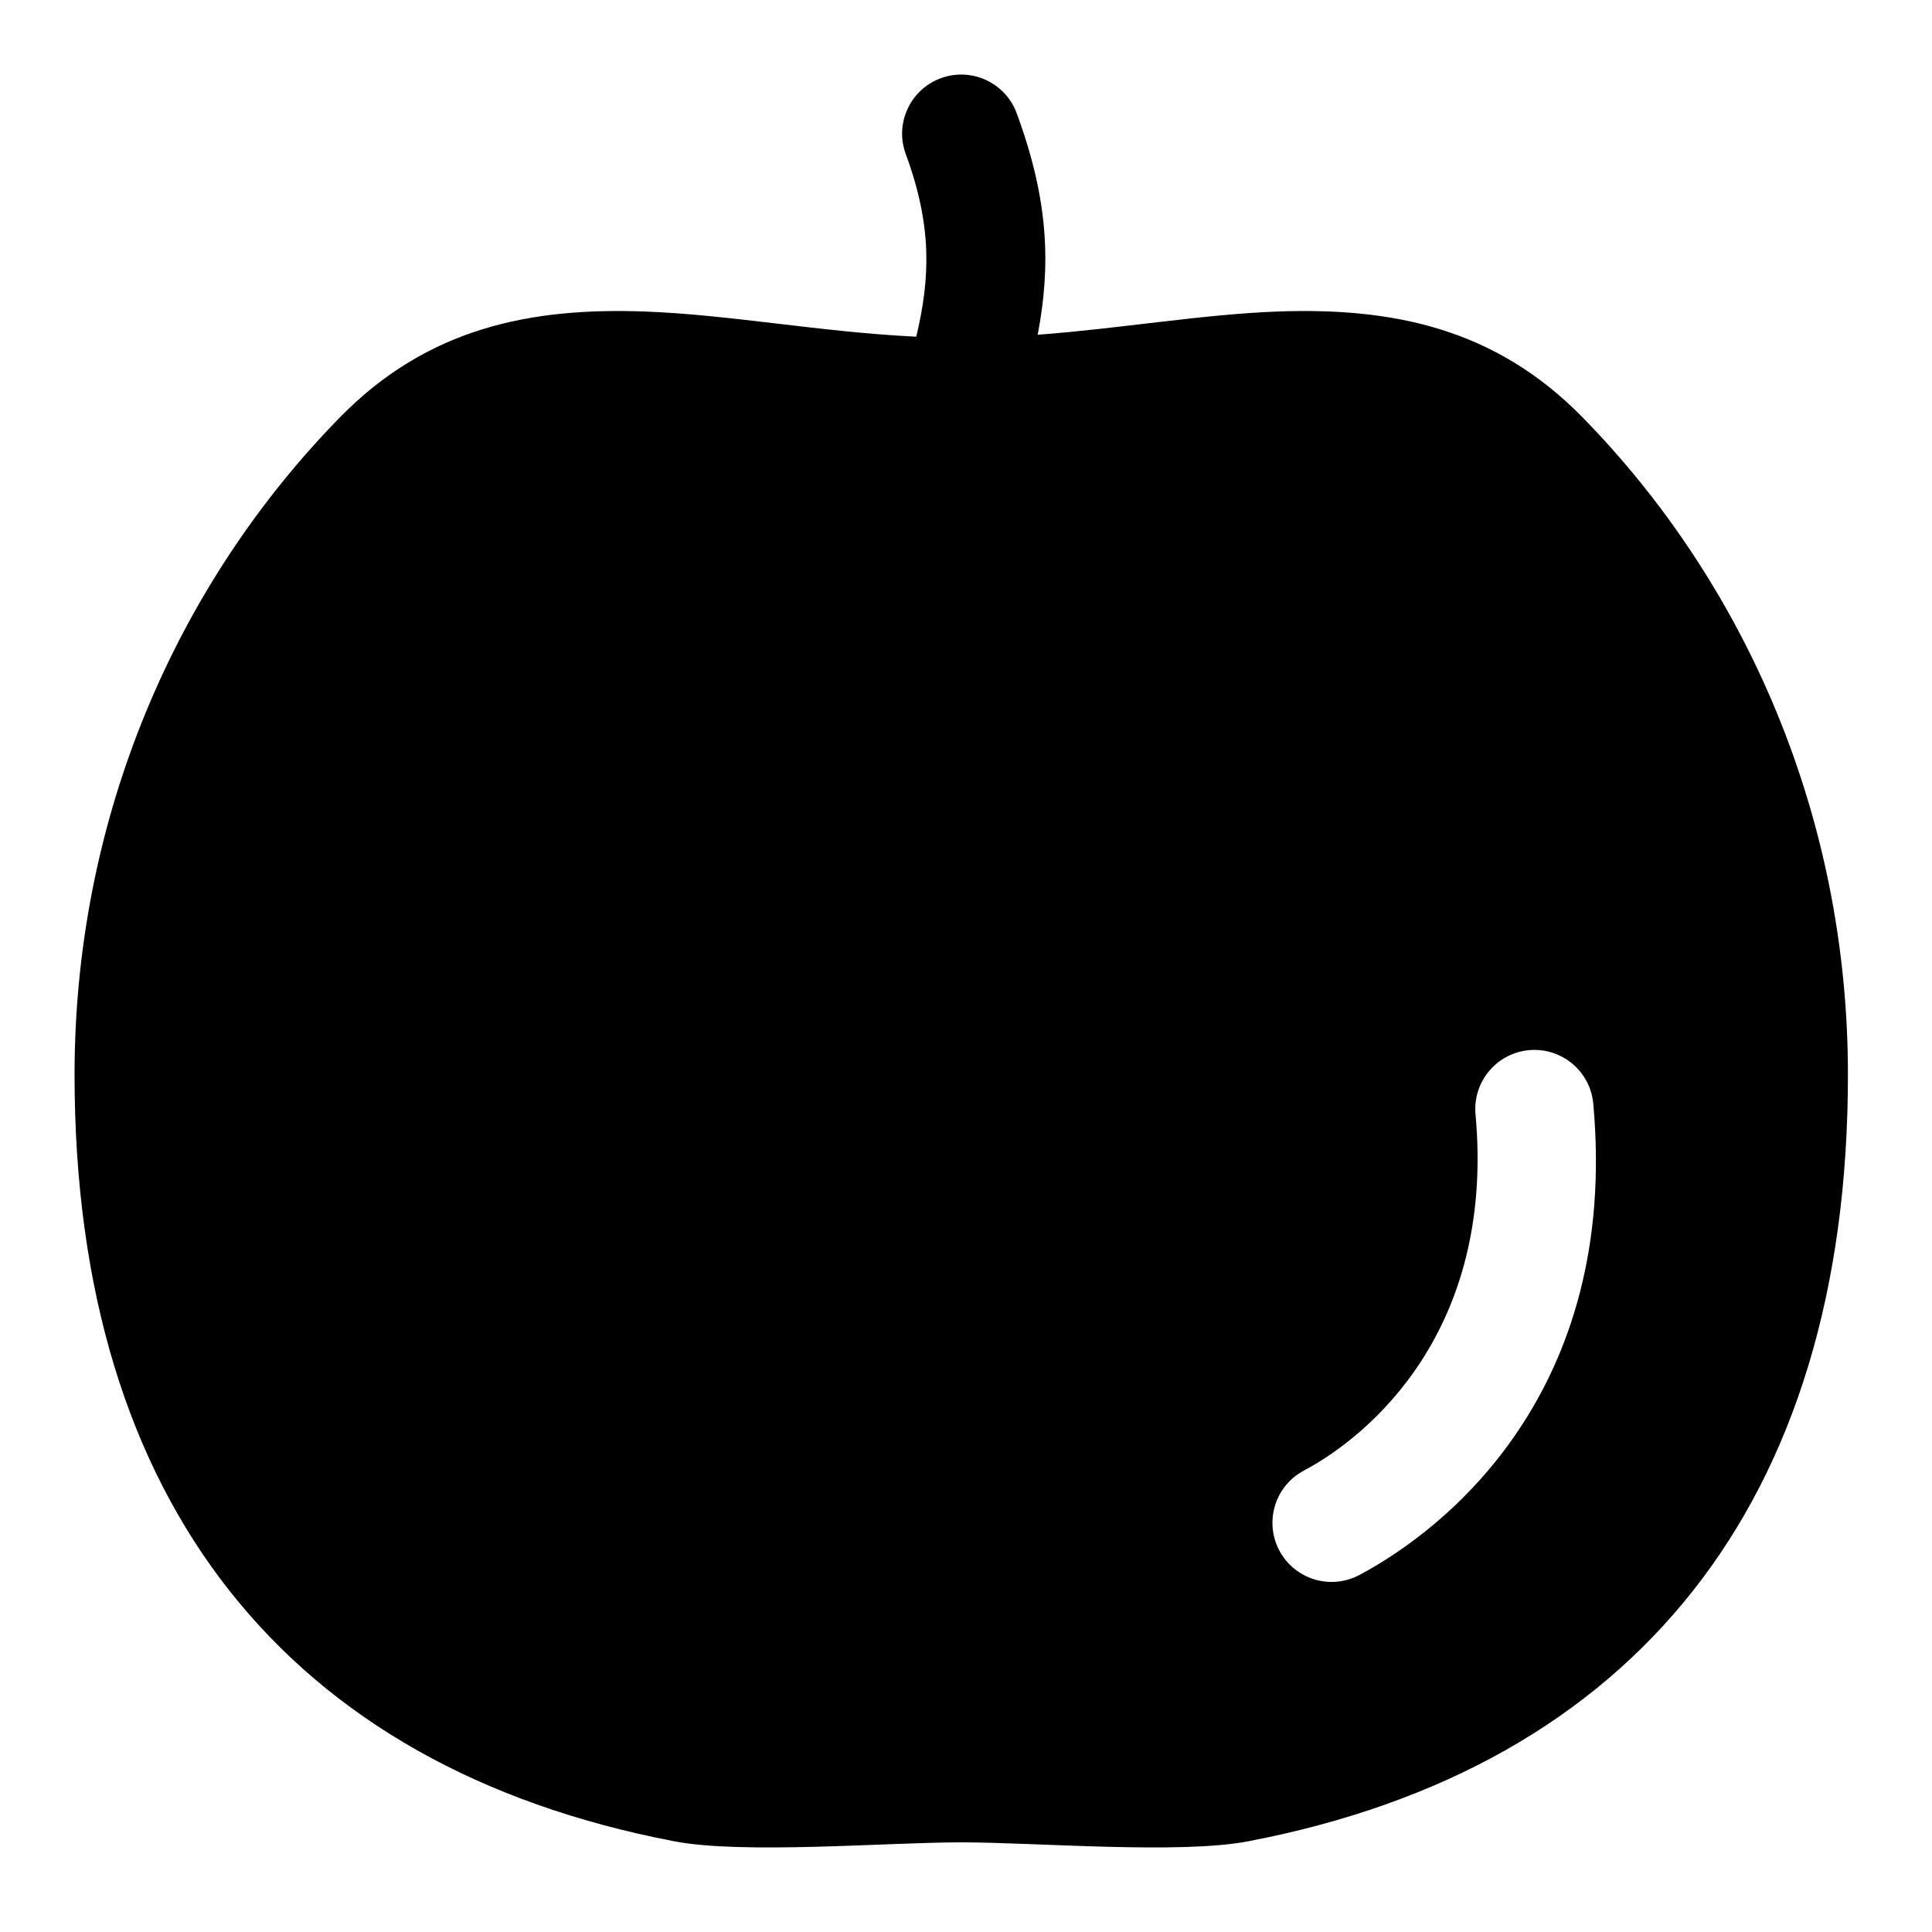 <?xml version="1.0" encoding="UTF-8"?>
<!-- Uploaded to: SVG Repo, www.svgrepo.com, Generator: SVG Repo Mixer Tools -->
<svg fill="#000000" width="800px" height="800px" version="1.1" viewBox="144 144 512 512" xmlns="http://www.w3.org/2000/svg">
 <path d="m386.82 233.23c-25.309-1.23-49.469-5.84-71.762-6.668-30.449-1.137-57.723 4.305-80.941 28.004-43.383 44.293-70.359 106-70.359 174.24 0 57.332 14.363 102.89 41.012 136.7 26.91 34.129 66.484 56.594 117.91 66.457 18.234 3.496 56.367 0.277 76.059 0.277 19.695 0 57.82 3.219 76.055-0.277 51.43-9.867 91.004-32.332 117.91-66.457 26.648-33.801 41.016-79.359 41.016-136.7 0-68.234-26.98-129.95-70.363-174.24-23.211-23.699-50.488-29.137-80.941-28.004-19.832 0.742-41.145 4.469-63.418 6.152 3.519-18.492 2.922-35.707-5.566-58.711-2.992-8.109-12.008-12.27-20.117-9.273-8.113 2.992-12.27 12.008-9.277 20.117 7.027 19.047 6.488 32.816 2.777 48.387zm148.21 206.09c5.227 57.449-28.375 85.332-45.488 94.398-7.641 4.047-10.559 13.535-6.508 21.176 4.047 7.644 13.535 10.559 21.176 6.512 22.781-12.066 68.98-48.453 62.023-124.92-0.781-8.609-8.406-14.965-17.016-14.184-8.613 0.781-14.969 8.406-14.188 17.02z" fill-rule="evenodd"/>
</svg>